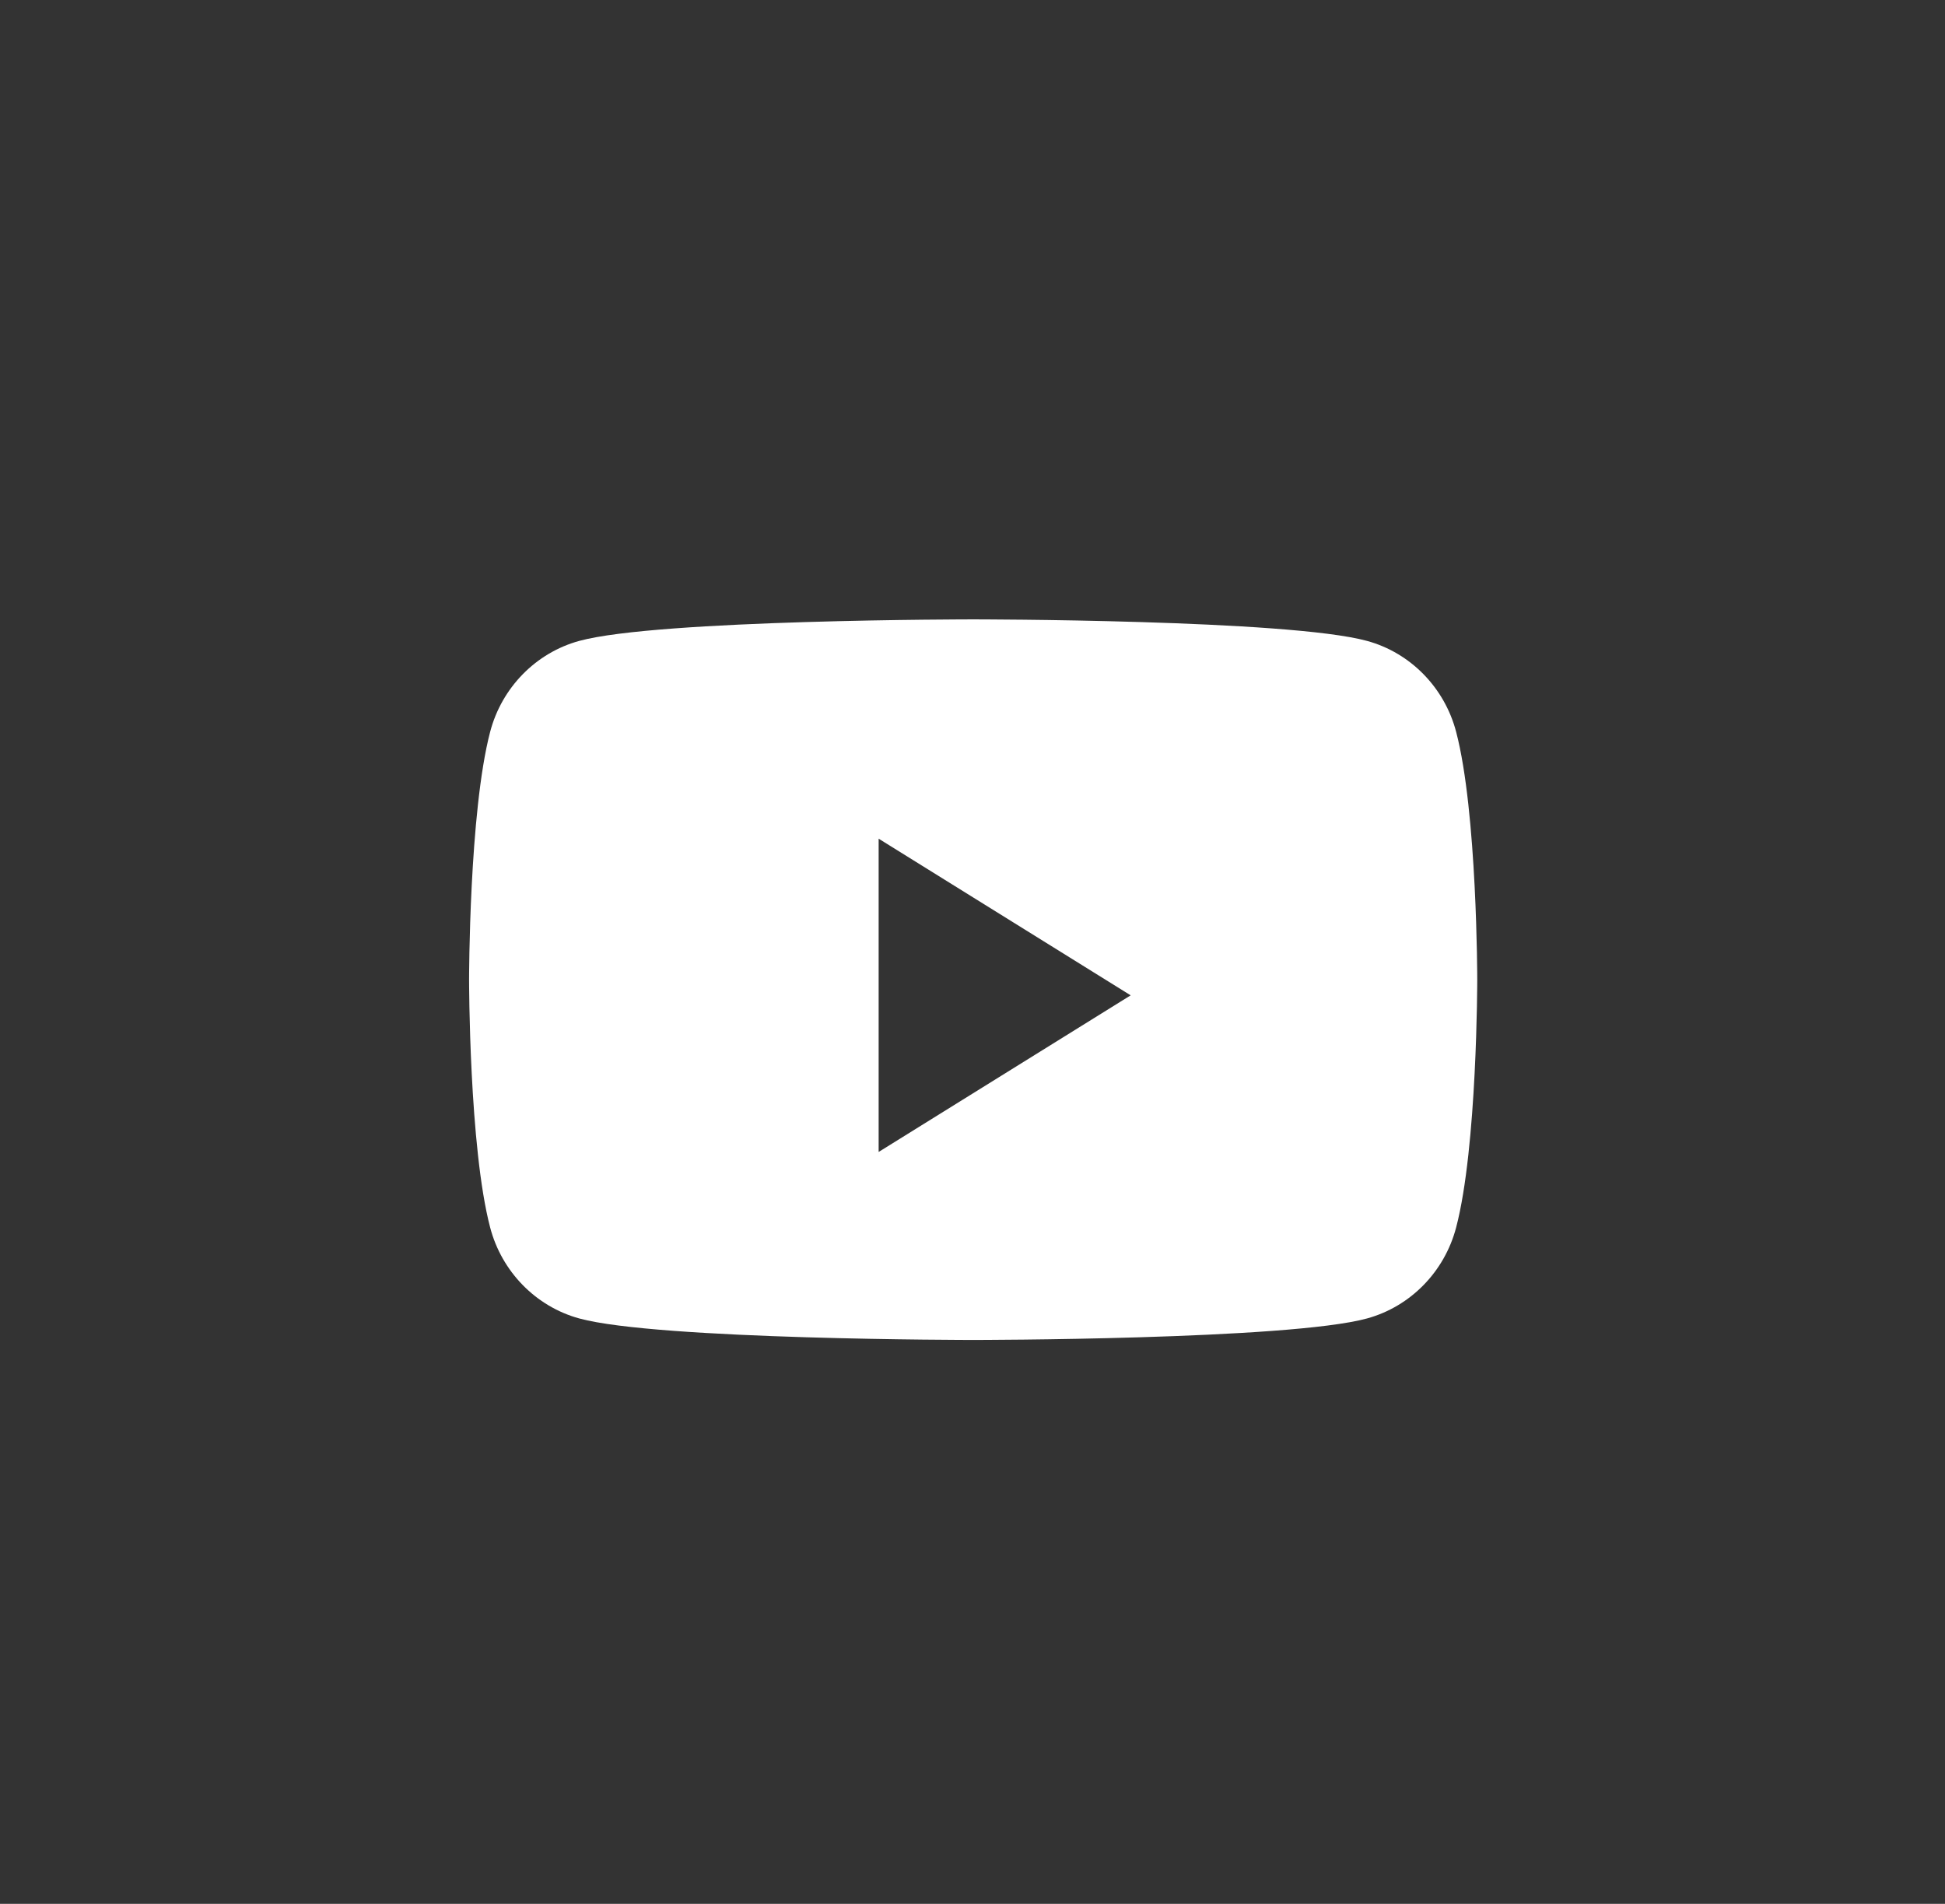 <svg width="47" height="46" viewBox="0 0 47 46" fill="none" xmlns="http://www.w3.org/2000/svg" style="color: rgb(0, 0, 238);">
                            <rect x="0" y="0" width="47" height="46" fill="#333333" stroke="none"/>
                            <path fill-rule="evenodd" clip-rule="evenodd" d="M33.033 15.485C34.082 15.771 34.907 16.613 35.187 17.683C35.697 19.623 35.697 23.67 35.697 23.67C35.697 23.67 35.697 27.717 35.187 29.657C34.907 30.727 34.082 31.569 33.033 31.856C31.134 32.375 23.516 32.375 23.516 32.375C23.516 32.375 15.898 32.375 13.998 31.856C12.95 31.569 12.124 30.727 11.844 29.657C11.335 27.717 11.335 23.67 11.335 23.67C11.335 23.67 11.335 19.623 11.844 17.683C12.124 16.613 12.95 15.771 13.998 15.485C15.898 14.965 23.516 14.965 23.516 14.965C23.516 14.965 31.134 14.965 33.033 15.485ZM21.232 20.264V27.833L27.322 24.049L21.232 20.264Z" fill="rgb(255, 255, 255)"></path>
                        </svg>